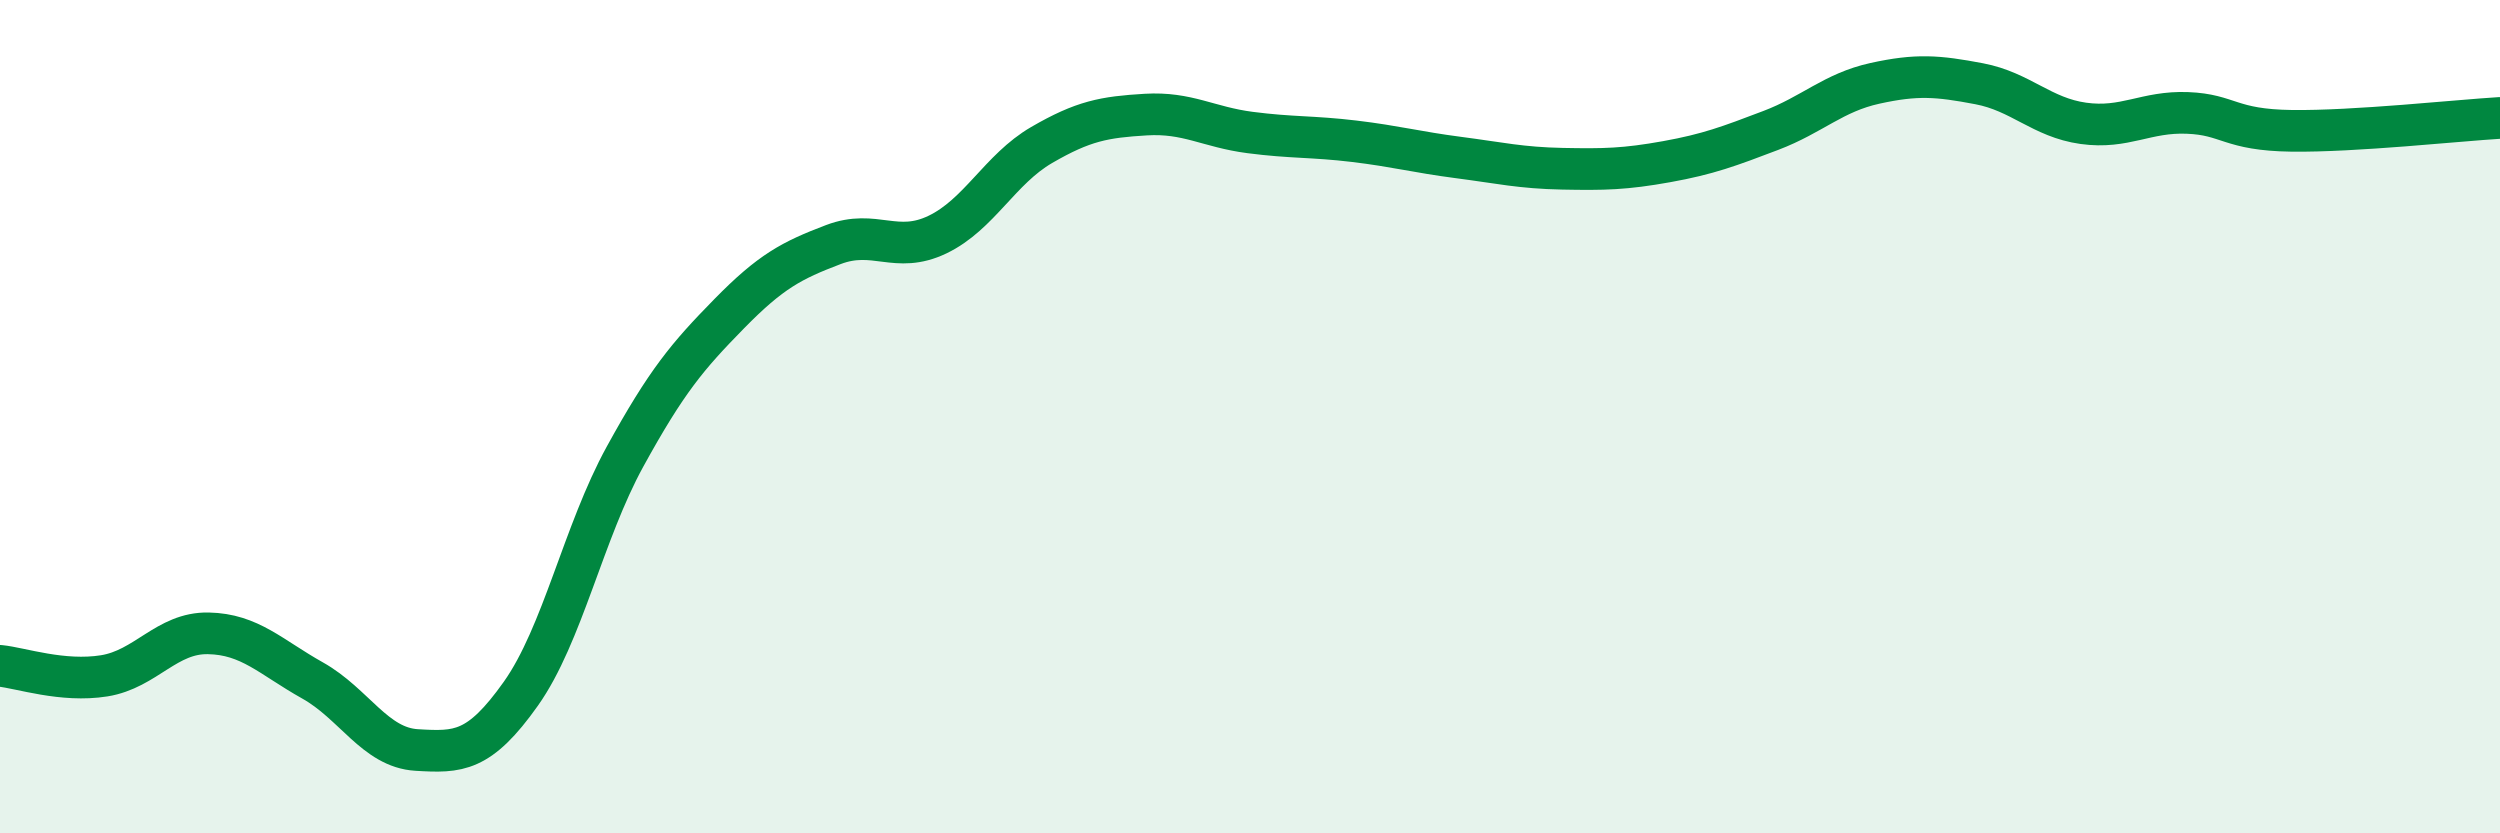 
    <svg width="60" height="20" viewBox="0 0 60 20" xmlns="http://www.w3.org/2000/svg">
      <path
        d="M 0,15.98 C 0.5,16.03 1.5,16.38 2.5,16.22 C 3.5,16.06 4,15.18 5,15.2 C 6,15.22 6.5,15.77 7.5,16.33 C 8.5,16.89 9,17.94 10,18 C 11,18.06 11.5,18.06 12.5,16.65 C 13.5,15.24 14,12.78 15,10.96 C 16,9.14 16.5,8.55 17.5,7.53 C 18.5,6.51 19,6.25 20,5.87 C 21,5.49 21.5,6.11 22.5,5.63 C 23.5,5.15 24,4.06 25,3.48 C 26,2.9 26.5,2.81 27.5,2.75 C 28.5,2.69 29,3.05 30,3.18 C 31,3.31 31.5,3.27 32.5,3.39 C 33.5,3.51 34,3.65 35,3.78 C 36,3.91 36.5,4.03 37.5,4.05 C 38.5,4.07 39,4.06 40,3.88 C 41,3.7 41.5,3.51 42.5,3.13 C 43.5,2.75 44,2.22 45,2 C 46,1.78 46.5,1.82 47.5,2.01 C 48.5,2.2 49,2.82 50,2.96 C 51,3.1 51.5,2.67 52.5,2.71 C 53.5,2.75 53.5,3.12 55,3.14 C 56.5,3.16 59,2.89 60,2.83L60 20L0 20Z"
        fill="#008740"
        opacity="0.1"
        stroke-linecap="round"
        stroke-linejoin="round"
      />
      <path
        d="M 0,15.98 C 0.5,16.03 1.5,16.38 2.5,16.22 C 3.5,16.06 4,15.18 5,15.2 C 6,15.22 6.5,15.77 7.5,16.33 C 8.5,16.89 9,17.94 10,18 C 11,18.06 11.5,18.06 12.5,16.65 C 13.5,15.24 14,12.78 15,10.96 C 16,9.14 16.5,8.55 17.5,7.53 C 18.5,6.51 19,6.25 20,5.87 C 21,5.49 21.5,6.11 22.5,5.63 C 23.5,5.15 24,4.06 25,3.48 C 26,2.9 26.5,2.81 27.5,2.75 C 28.5,2.69 29,3.05 30,3.18 C 31,3.31 31.5,3.27 32.5,3.39 C 33.5,3.51 34,3.65 35,3.78 C 36,3.91 36.5,4.03 37.5,4.05 C 38.5,4.07 39,4.06 40,3.88 C 41,3.7 41.5,3.51 42.5,3.13 C 43.5,2.75 44,2.22 45,2 C 46,1.78 46.5,1.82 47.5,2.01 C 48.5,2.2 49,2.82 50,2.96 C 51,3.1 51.5,2.67 52.5,2.71 C 53.5,2.75 53.5,3.12 55,3.14 C 56.5,3.16 59,2.89 60,2.83"
        stroke="#008740"
        stroke-width="1"
        fill="none"
        stroke-linecap="round"
        stroke-linejoin="round"
      />
    </svg>
  